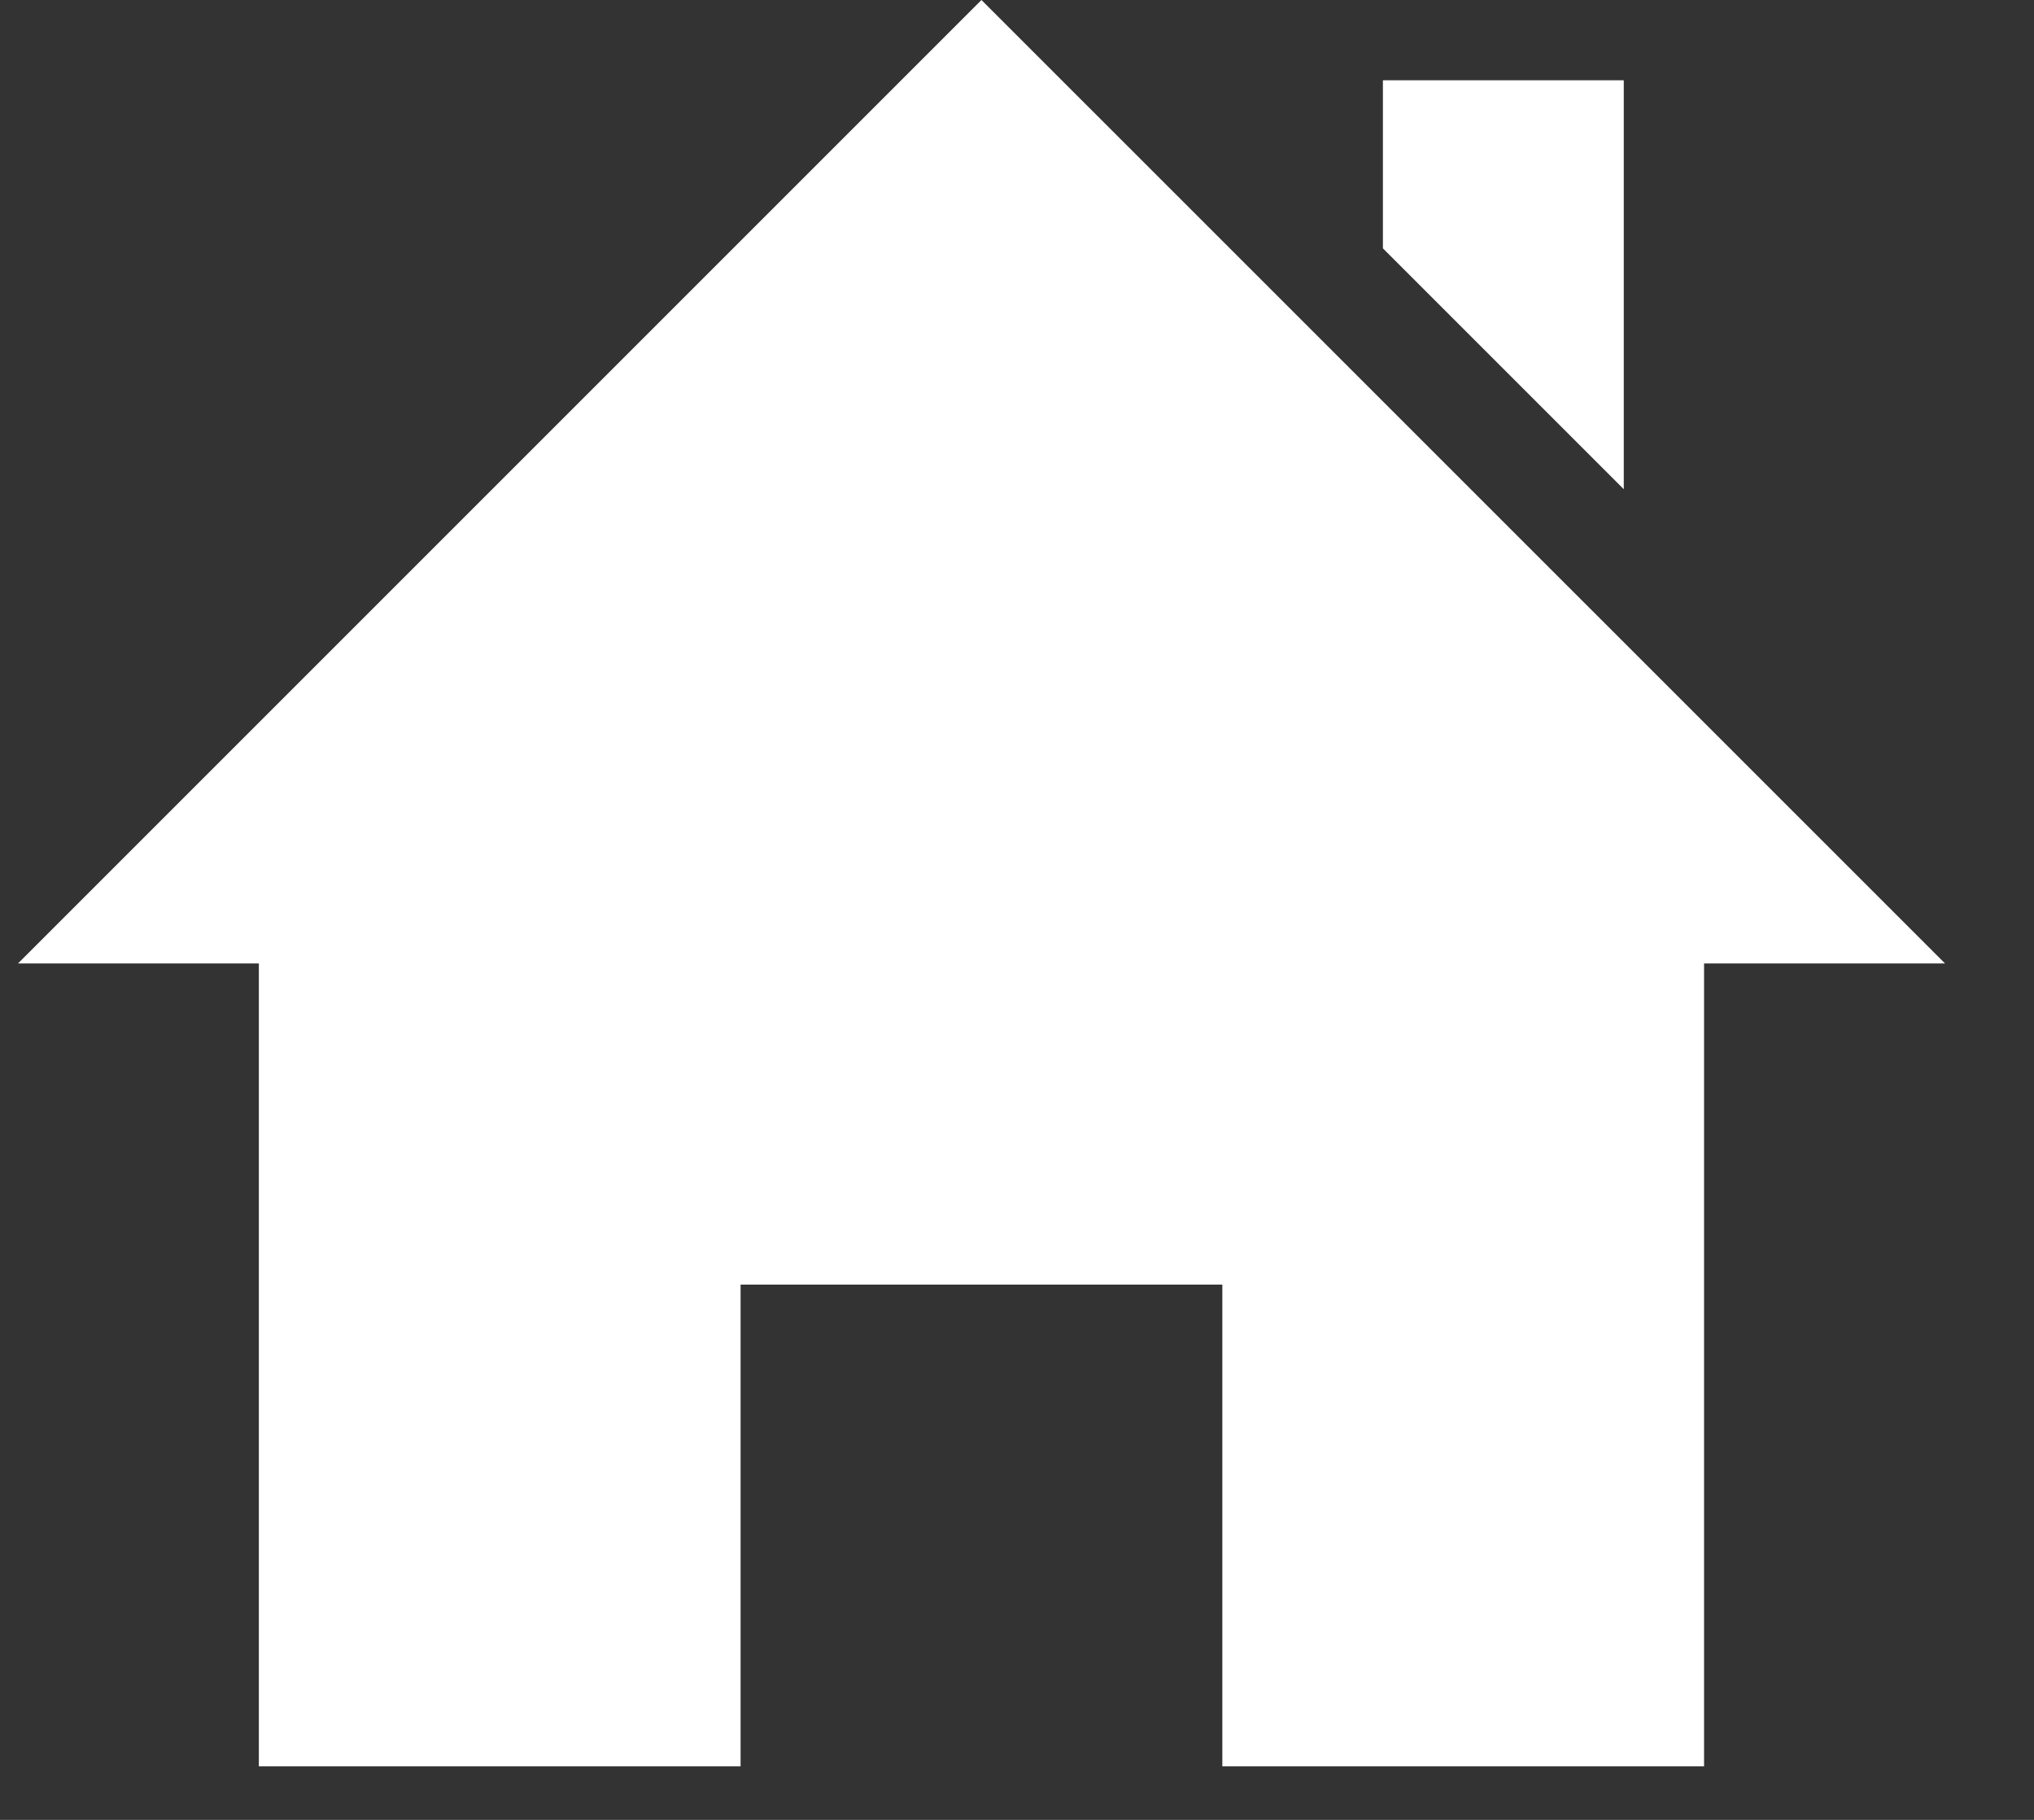 <svg width="19" height="17" viewBox="0 0 19 17" fill="none" xmlns="http://www.w3.org/2000/svg">
<rect x="0" y="0" width="19" height="17" fill="#333333" stroke="none"/>
<path d="M15.918 9V16.5H11.418V12H6.918V16.5H2.418V9H0.168L9.168 0L18.169 9H15.918ZM15.168 4.57V0.75H12.918V2.32L15.168 4.57Z" fill="white"/>
</svg>
